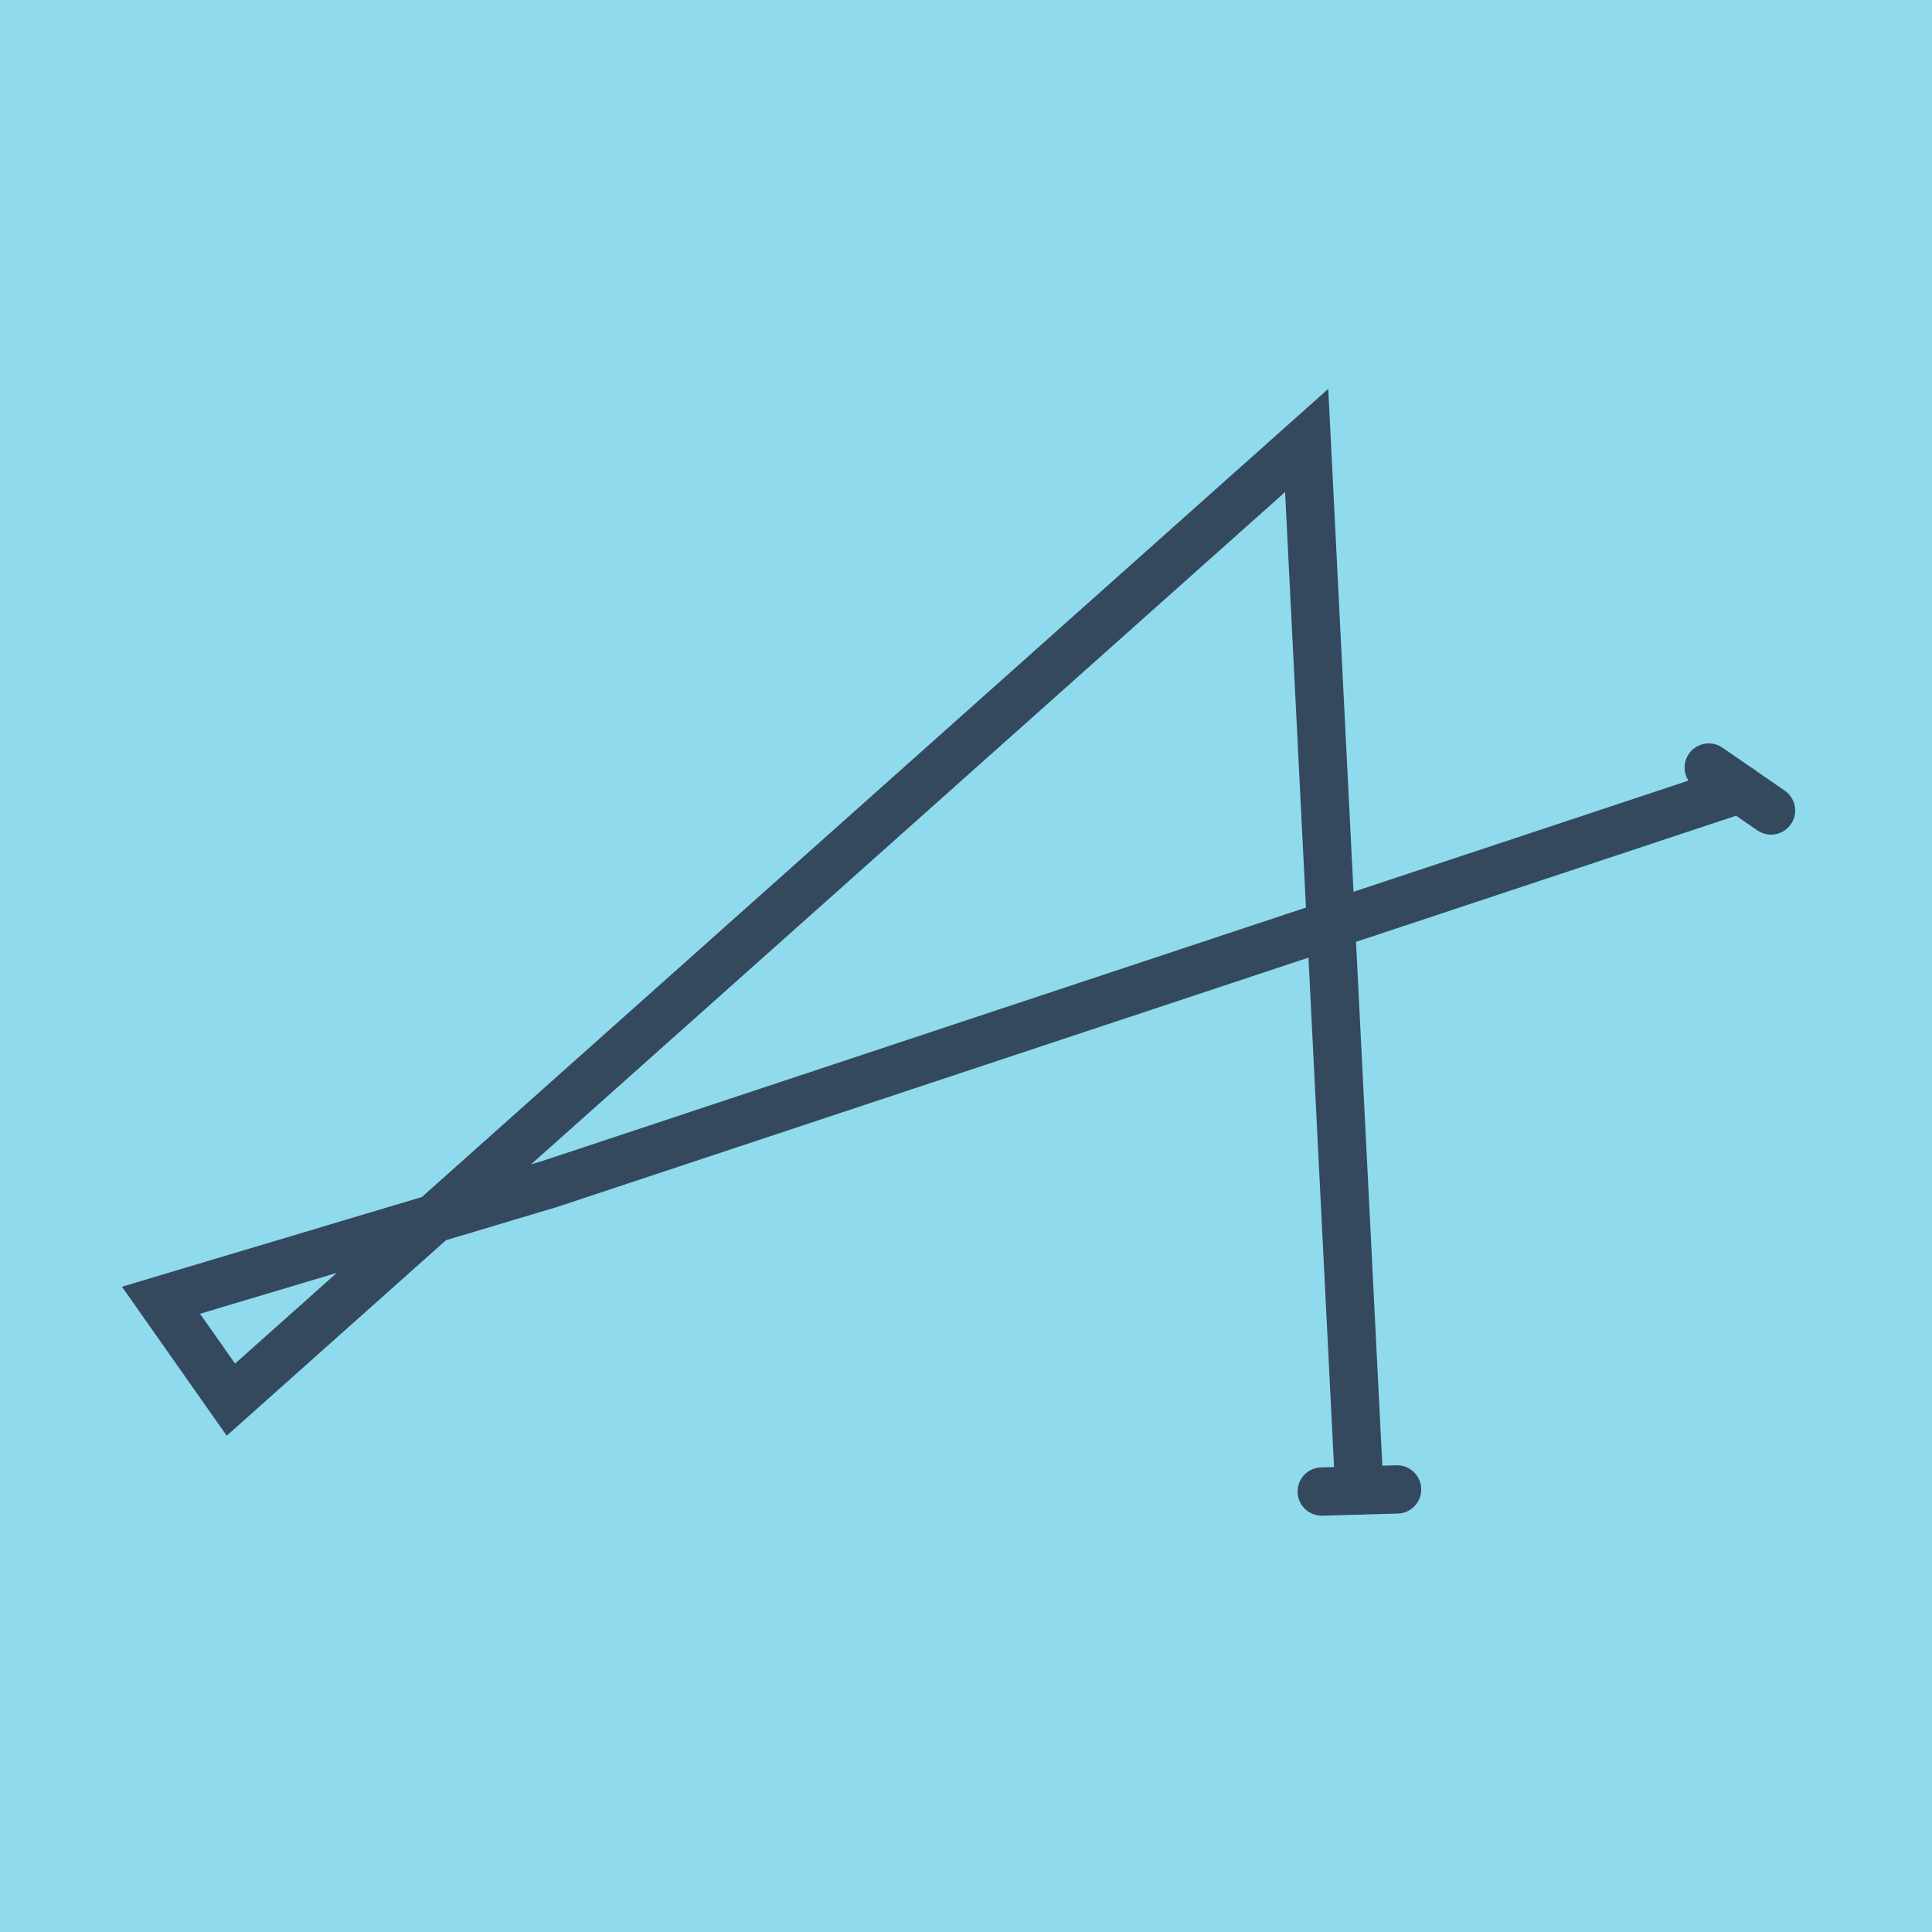 <?xml version="1.0" encoding="utf-8"?>
<!DOCTYPE svg PUBLIC "-//W3C//DTD SVG 1.1//EN" "http://www.w3.org/Graphics/SVG/1.1/DTD/svg11.dtd">
<svg xmlns="http://www.w3.org/2000/svg" xmlns:xlink="http://www.w3.org/1999/xlink" viewBox="-10 -10 120 120" preserveAspectRatio="xMidYMid meet">
	<path style="fill:#90daee" d="M-10-10h120v120H-10z"/>
			<polyline stroke-linecap="round" points="96.133,37.674 100,40.34 " style="fill:none;stroke:#34495e;stroke-width: 3px"/>
			<polyline stroke-linecap="round" points="76.775,82.512 72.096,82.641 " style="fill:none;stroke:#34495e;stroke-width: 3px"/>
			<polyline stroke-linecap="round" points="98.066,39.007 24.166,63.532 0,70.761 4.34,76.935 71.159,17.359 74.435,82.577 " style="fill:none;stroke:#34495e;stroke-width: 3px"/>
	</svg>
